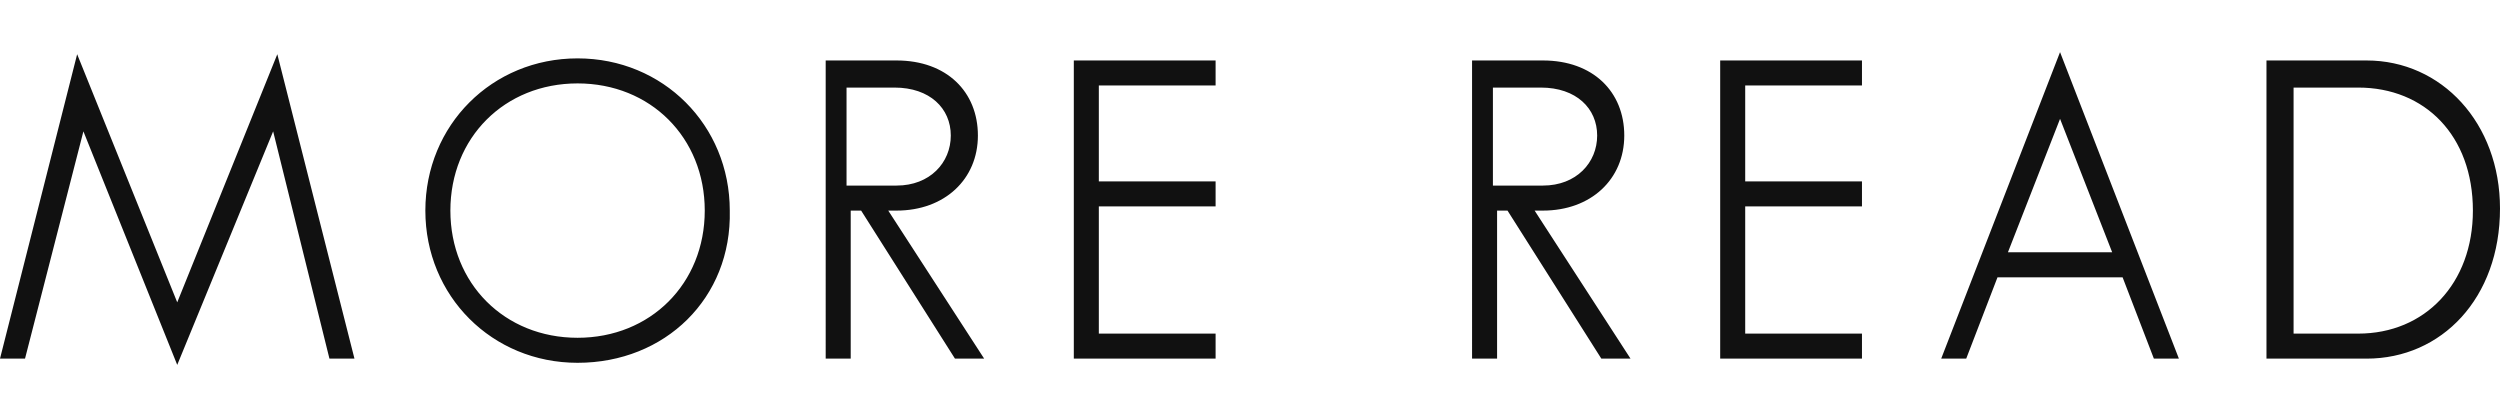 <?xml version="1.0" encoding="utf-8"?>
<!-- Generator: Adobe Illustrator 25.0.0, SVG Export Plug-In . SVG Version: 6.00 Build 0)  -->
<svg version="1.1" id="more_x5F_read" xmlns="http://www.w3.org/2000/svg" xmlns:xlink="http://www.w3.org/1999/xlink" x="0px"
	 y="0px" viewBox="0 0 119.9 20" style="enable-background:new 0 0 119.9 20;" xml:space="preserve">
<style type="text/css">
	.st0{fill:#111111;}
</style>
<path id="text" class="st0" d="M8.5,14.5l4.8-11.9l3.7,14.6h-1.2L13.1,6.3L8.5,17.5L4,6.3L1.2,17.2H0L3.7,2.6L8.5,14.5z M27.7,17.4
	c-4.1,0-7.3-3.2-7.3-7.3c0-4.1,3.2-7.3,7.3-7.3c4.1,0,7.3,3.2,7.3,7.3C35.1,14.3,31.9,17.4,27.7,17.4z M33.8,10.1
	c0-3.5-2.6-6.1-6.1-6.1c-3.5,0-6.1,2.6-6.1,6.1c0,3.5,2.6,6.1,6.1,6.1C31.2,16.2,33.8,13.6,33.8,10.1z M43,10.1h-0.4l4.6,7.1h-1.4
	l-4.5-7.1h-0.5v7.1h-1.2V2.9H43c2.4,0,3.9,1.5,3.9,3.6S45.3,10.1,43,10.1z M45.6,6.5c0-1.3-1-2.3-2.7-2.3h-2.3v4.7H43
	C44.6,8.9,45.6,7.8,45.6,6.5z M52.7,4.2v4.5h5.6v1.2h-5.6V16h5.6v1.2h-6.8V2.9h6.8v1.2H52.7z M74,10.1h-0.4l4.6,7.1h-1.4l-4.5-7.1
	h-0.5v7.1h-1.2V2.9H74c2.4,0,3.9,1.5,3.9,3.6S76.3,10.1,74,10.1z M76.6,6.5c0-1.3-1-2.3-2.7-2.3h-2.3v4.7H74
	C75.6,8.9,76.6,7.8,76.6,6.5z M83.7,4.2v4.5h5.6v1.2h-5.6V16h5.6v1.2h-6.8V2.9h6.8v1.2H83.7z M104.5,17.2h-1.2l-1.5-3.9h-6l-1.5,3.9
	h-1.2l5.7-14.7L104.5,17.2z M96.3,12.1h5l-2.5-6.4L96.3,12.1z M113.5,17.2h-4.8V2.9h4.8c3.6,0,6.4,3,6.4,7.1
	C119.9,14.3,117.1,17.2,113.5,17.2z M113.1,16c3.2,0,5.5-2.4,5.5-5.9c0-3.6-2.3-5.9-5.5-5.9H110V16H113.1z"/>
</svg>
